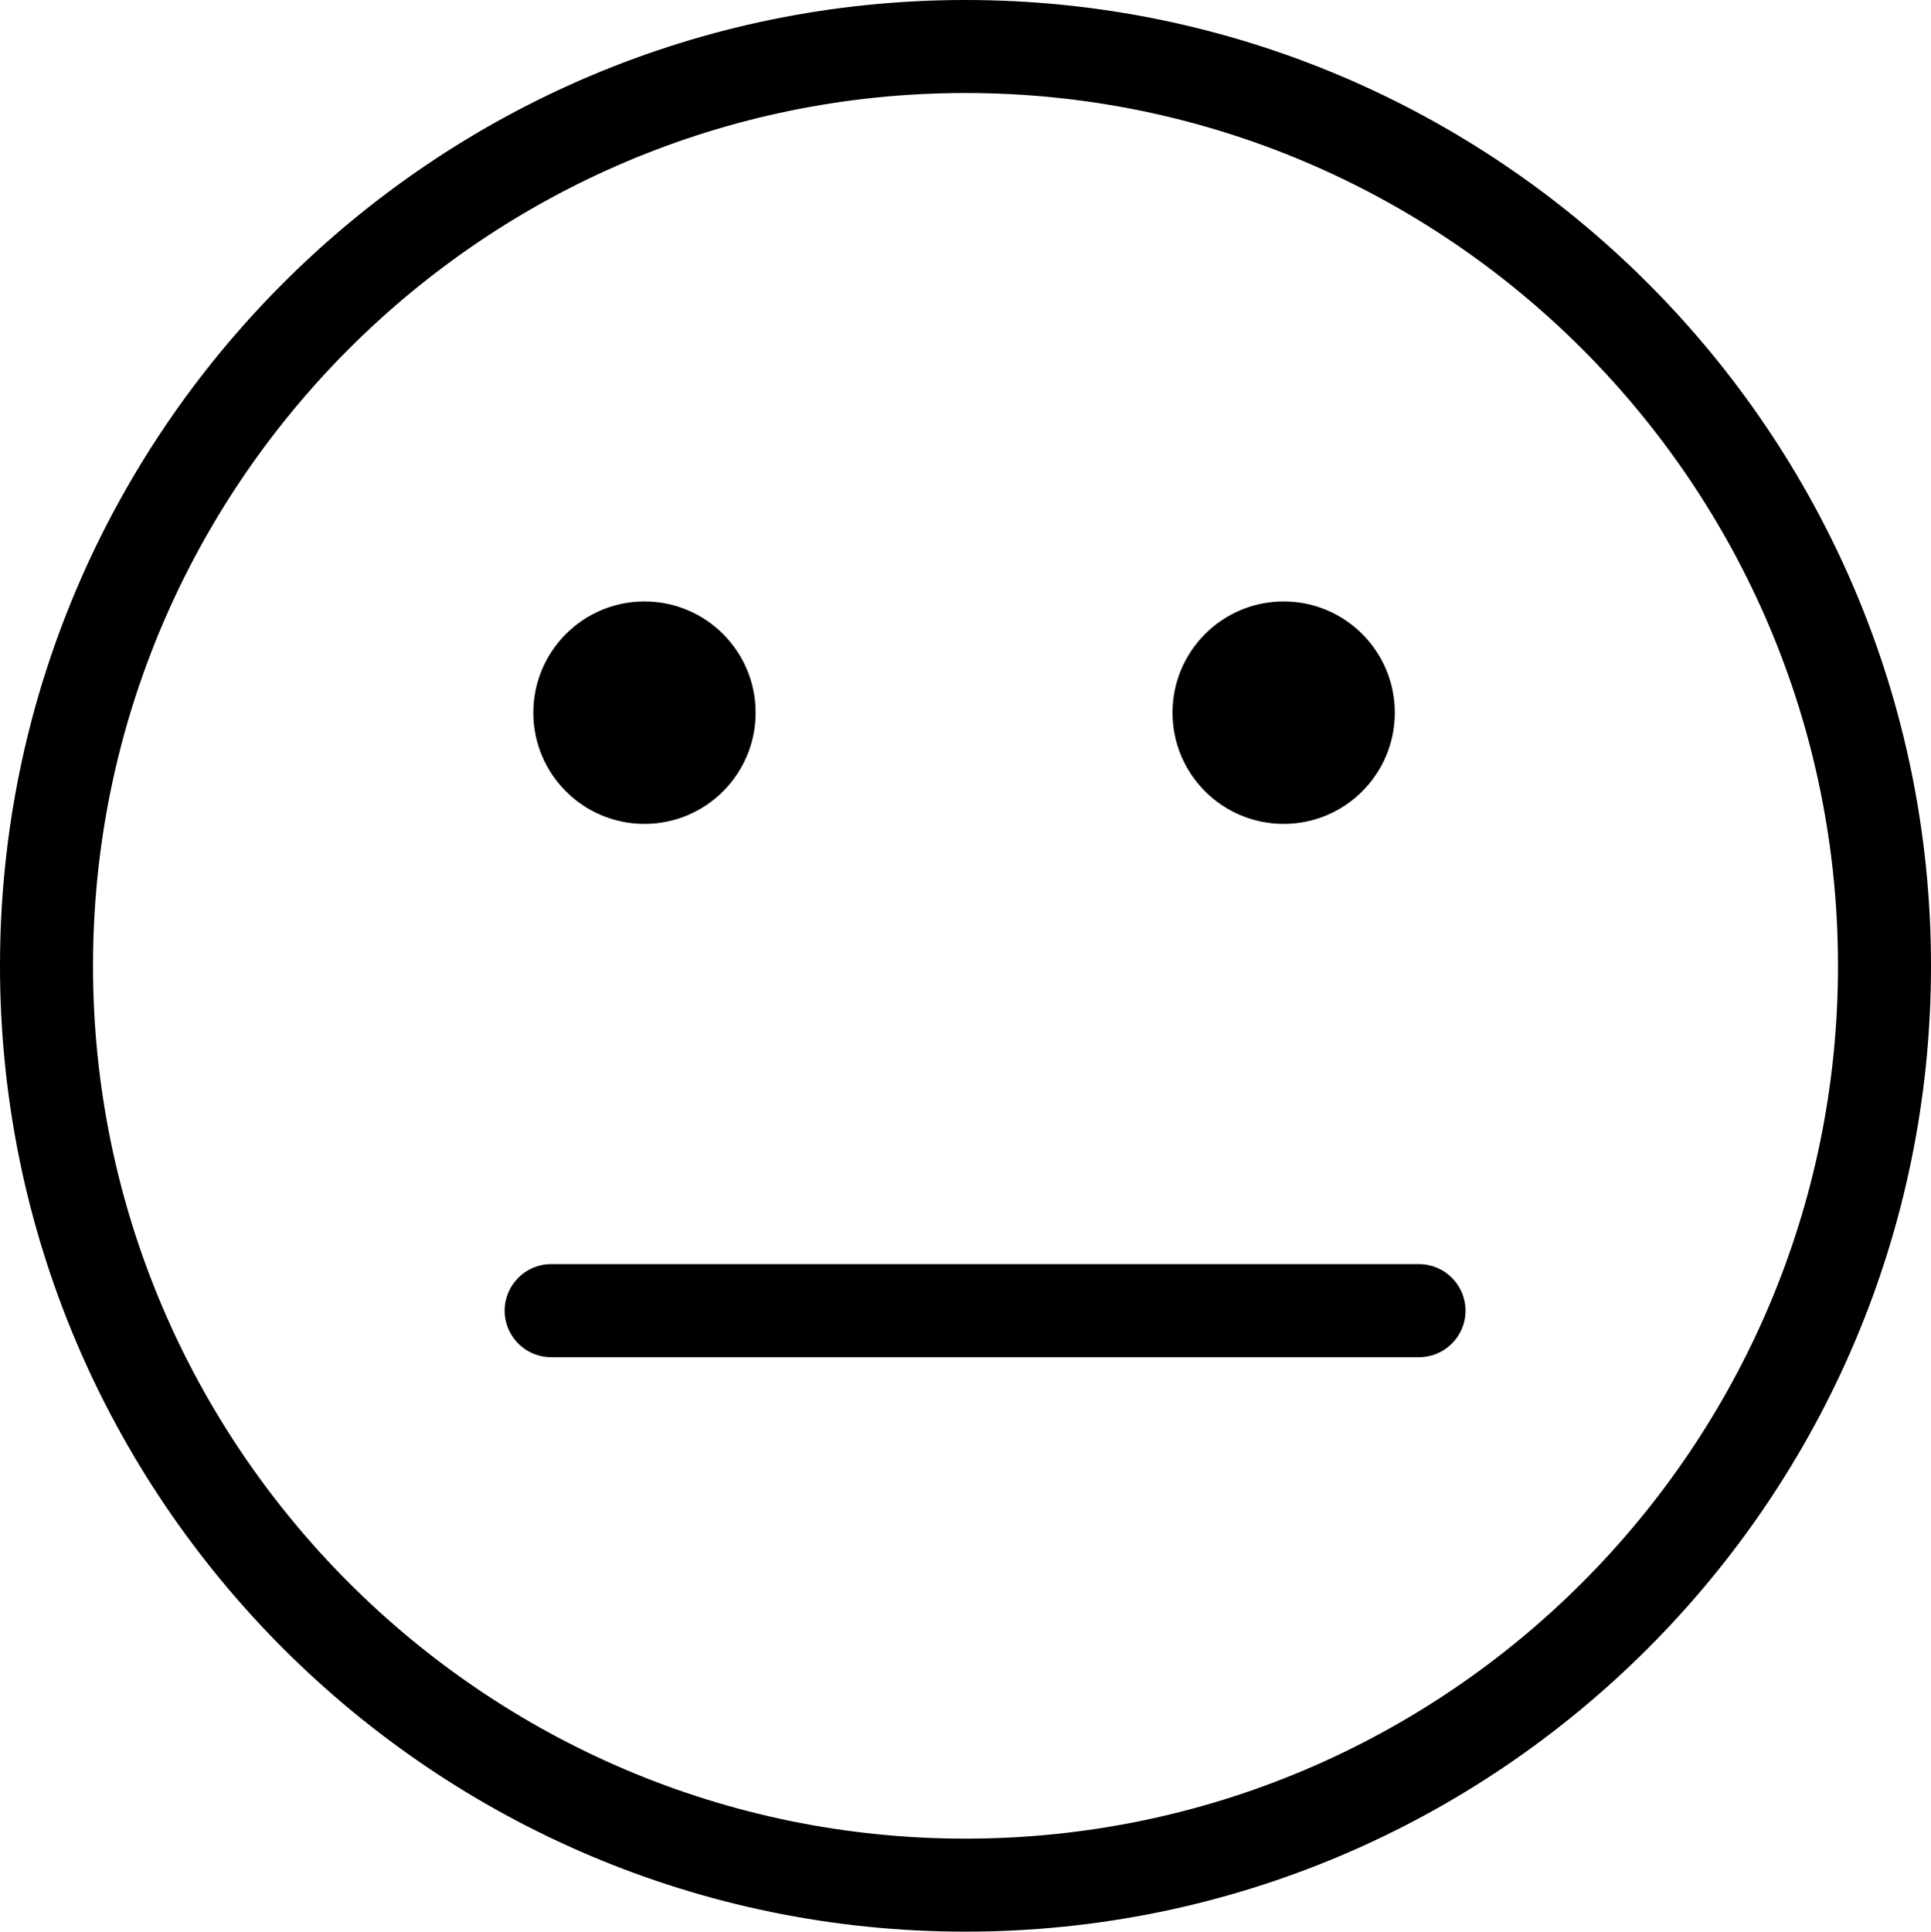 <?xml version="1.0" encoding="utf-8"?>
<!-- Generator: Adobe Illustrator 16.0.0, SVG Export Plug-In . SVG Version: 6.00 Build 0)  -->
<!DOCTYPE svg PUBLIC "-//W3C//DTD SVG 1.1//EN" "http://www.w3.org/Graphics/SVG/1.1/DTD/svg11.dtd">
<svg version="1.1"
	 id="Layer_1" xmlns:cc="http://creativecommons.org/ns#" xmlns:rdf="http://www.w3.org/1999/02/22-rdf-syntax-ns#" xmlns:sodipodi="http://sodipodi.sourceforge.net/DTD/sodipodi-0.dtd" xmlns:svg="http://www.w3.org/2000/svg" xmlns:inkscape="http://www.inkscape.org/namespaces/inkscape" xmlns:dc="http://purl.org/dc/elements/1.1/"
	 xmlns="http://www.w3.org/2000/svg" xmlns:xlink="http://www.w3.org/1999/xlink" x="0px" y="0px" width="632.838px"
	 height="632.977px" viewBox="320.139 0.119 632.838 632.977" enable-background="new 320.139 0.119 632.838 632.977"
	 xml:space="preserve">
<path d="M636.548,0.119c-174.477,0-316.409,141.971-316.409,316.488c0,174.507,141.933,316.488,316.409,316.488
	c174.466,0,316.429-141.981,316.429-316.488C952.977,142.09,811.014,0.119,636.548,0.119z M636.548,30.595
	c157.674,0,285.952,128.308,285.952,286.012c0,157.704-128.278,286.012-285.952,286.012c-157.664,0-285.933-128.308-285.933-286.012
	C350.615,158.903,478.884,30.595,636.548,30.595z M531.35,197.202c-20.125,0-36.429,16.324-36.429,36.449
	c0,20.134,16.304,36.448,36.429,36.448c20.114,0,36.428-16.314,36.428-36.448C567.777,213.526,551.464,197.202,531.35,197.202z
	 M740.833,197.202c-20.124,0-36.429,16.324-36.429,36.449c0,20.134,16.305,36.448,36.429,36.448
	c20.125,0,36.429-16.314,36.429-36.448C777.262,213.526,760.958,197.202,740.833,197.202z M500.754,414.365
	c-8.411,0-15.238,6.836-15.238,15.258c0,8.411,6.827,15.238,15.238,15.238h284.444c8.411,0,15.238-6.827,15.238-15.238
	c0-8.422-6.827-15.258-15.238-15.258H500.754z"/>
</svg>
